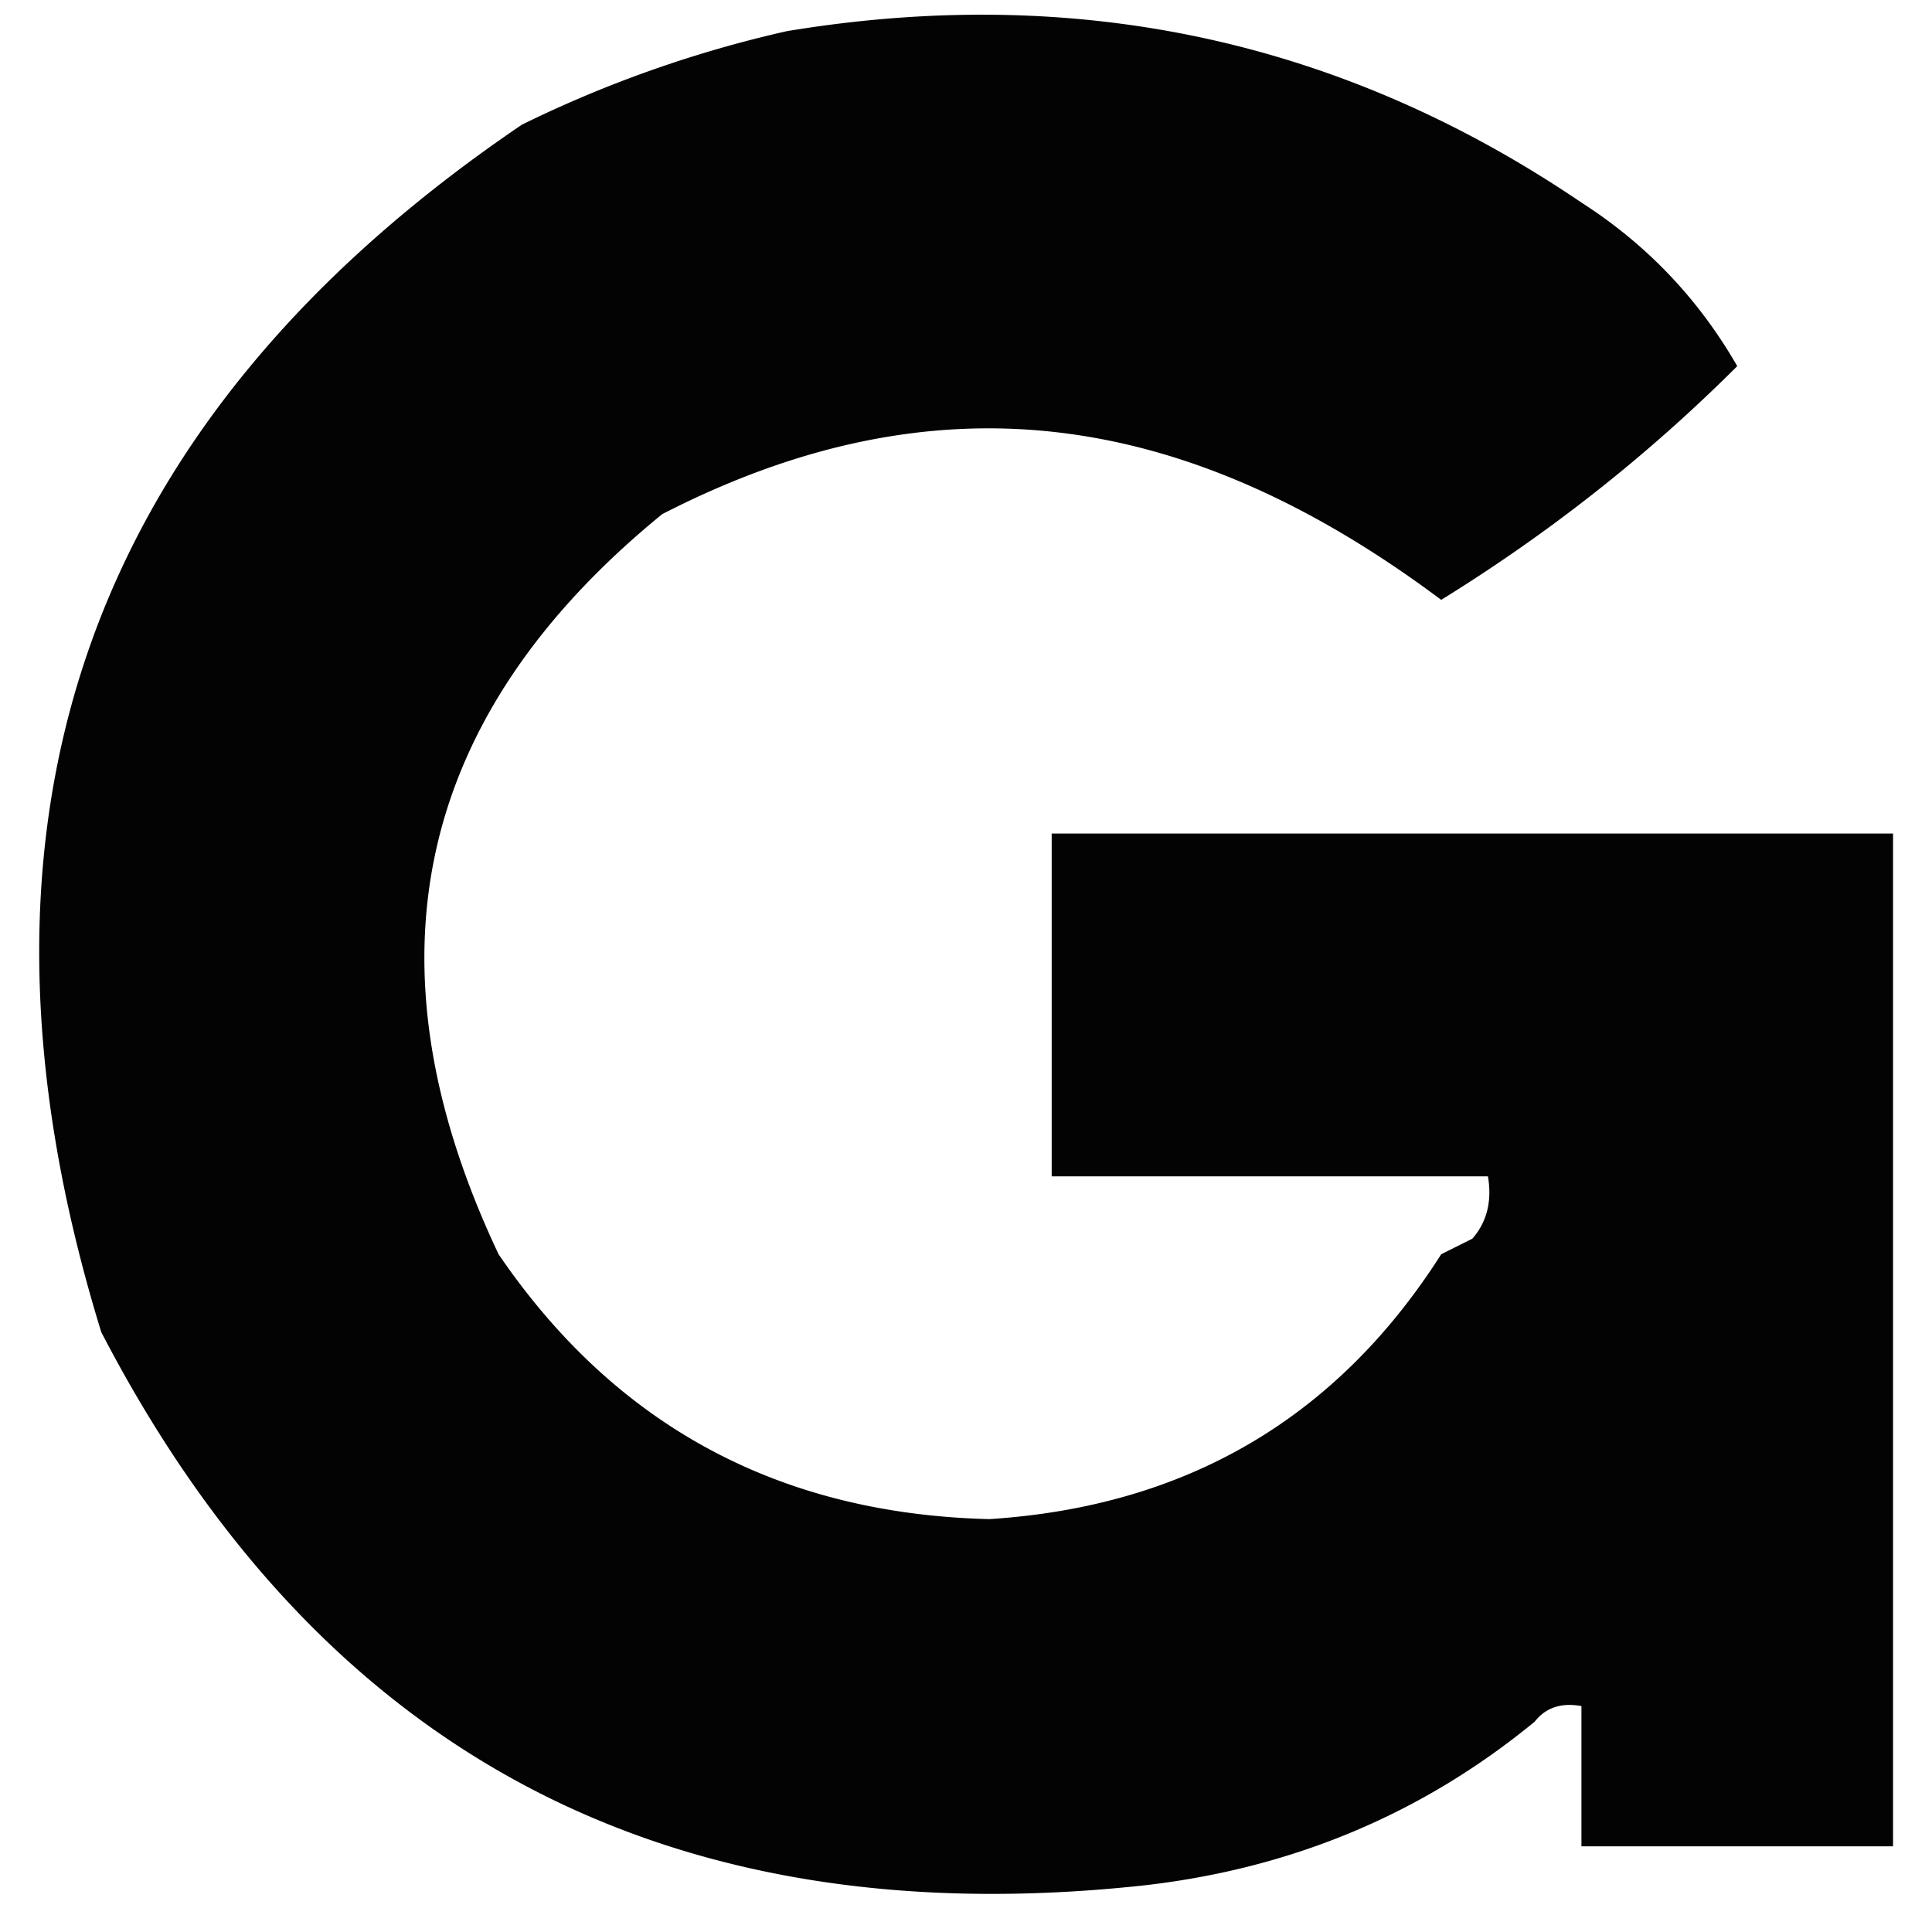 <svg xmlns="http://www.w3.org/2000/svg" viewBox="26 27 124 124" width="124" height="124">
  <path
    fill="#030303"
    d="M120.5 106.5c.934-1.068 1.268-2.401 1-4h-28V80.5h54v65h-20v-9c-1.291-.237-2.291.096-3 1-7.184 5.905-15.517 9.405-25 10.5-30.645 3.349-52.978-8.484-67-35.5-10.062-32.628-1.062-58.462 27-77.5a76.964 76.964 0 0 1 17-6c18.647-3.083 35.647.584 51 11 4.19 2.69 7.524 6.19 10 10.5-5.71 5.701-12.043 10.701-19 15-16.492-12.333-32.492-14.5-50-5.5-15.858 12.943-19.358 28.777-10.5 47.5 7.501 11.004 18.001 16.67 31.5 17 12.635-.81 22.301-6.477 29-17z"
  />
</svg>
